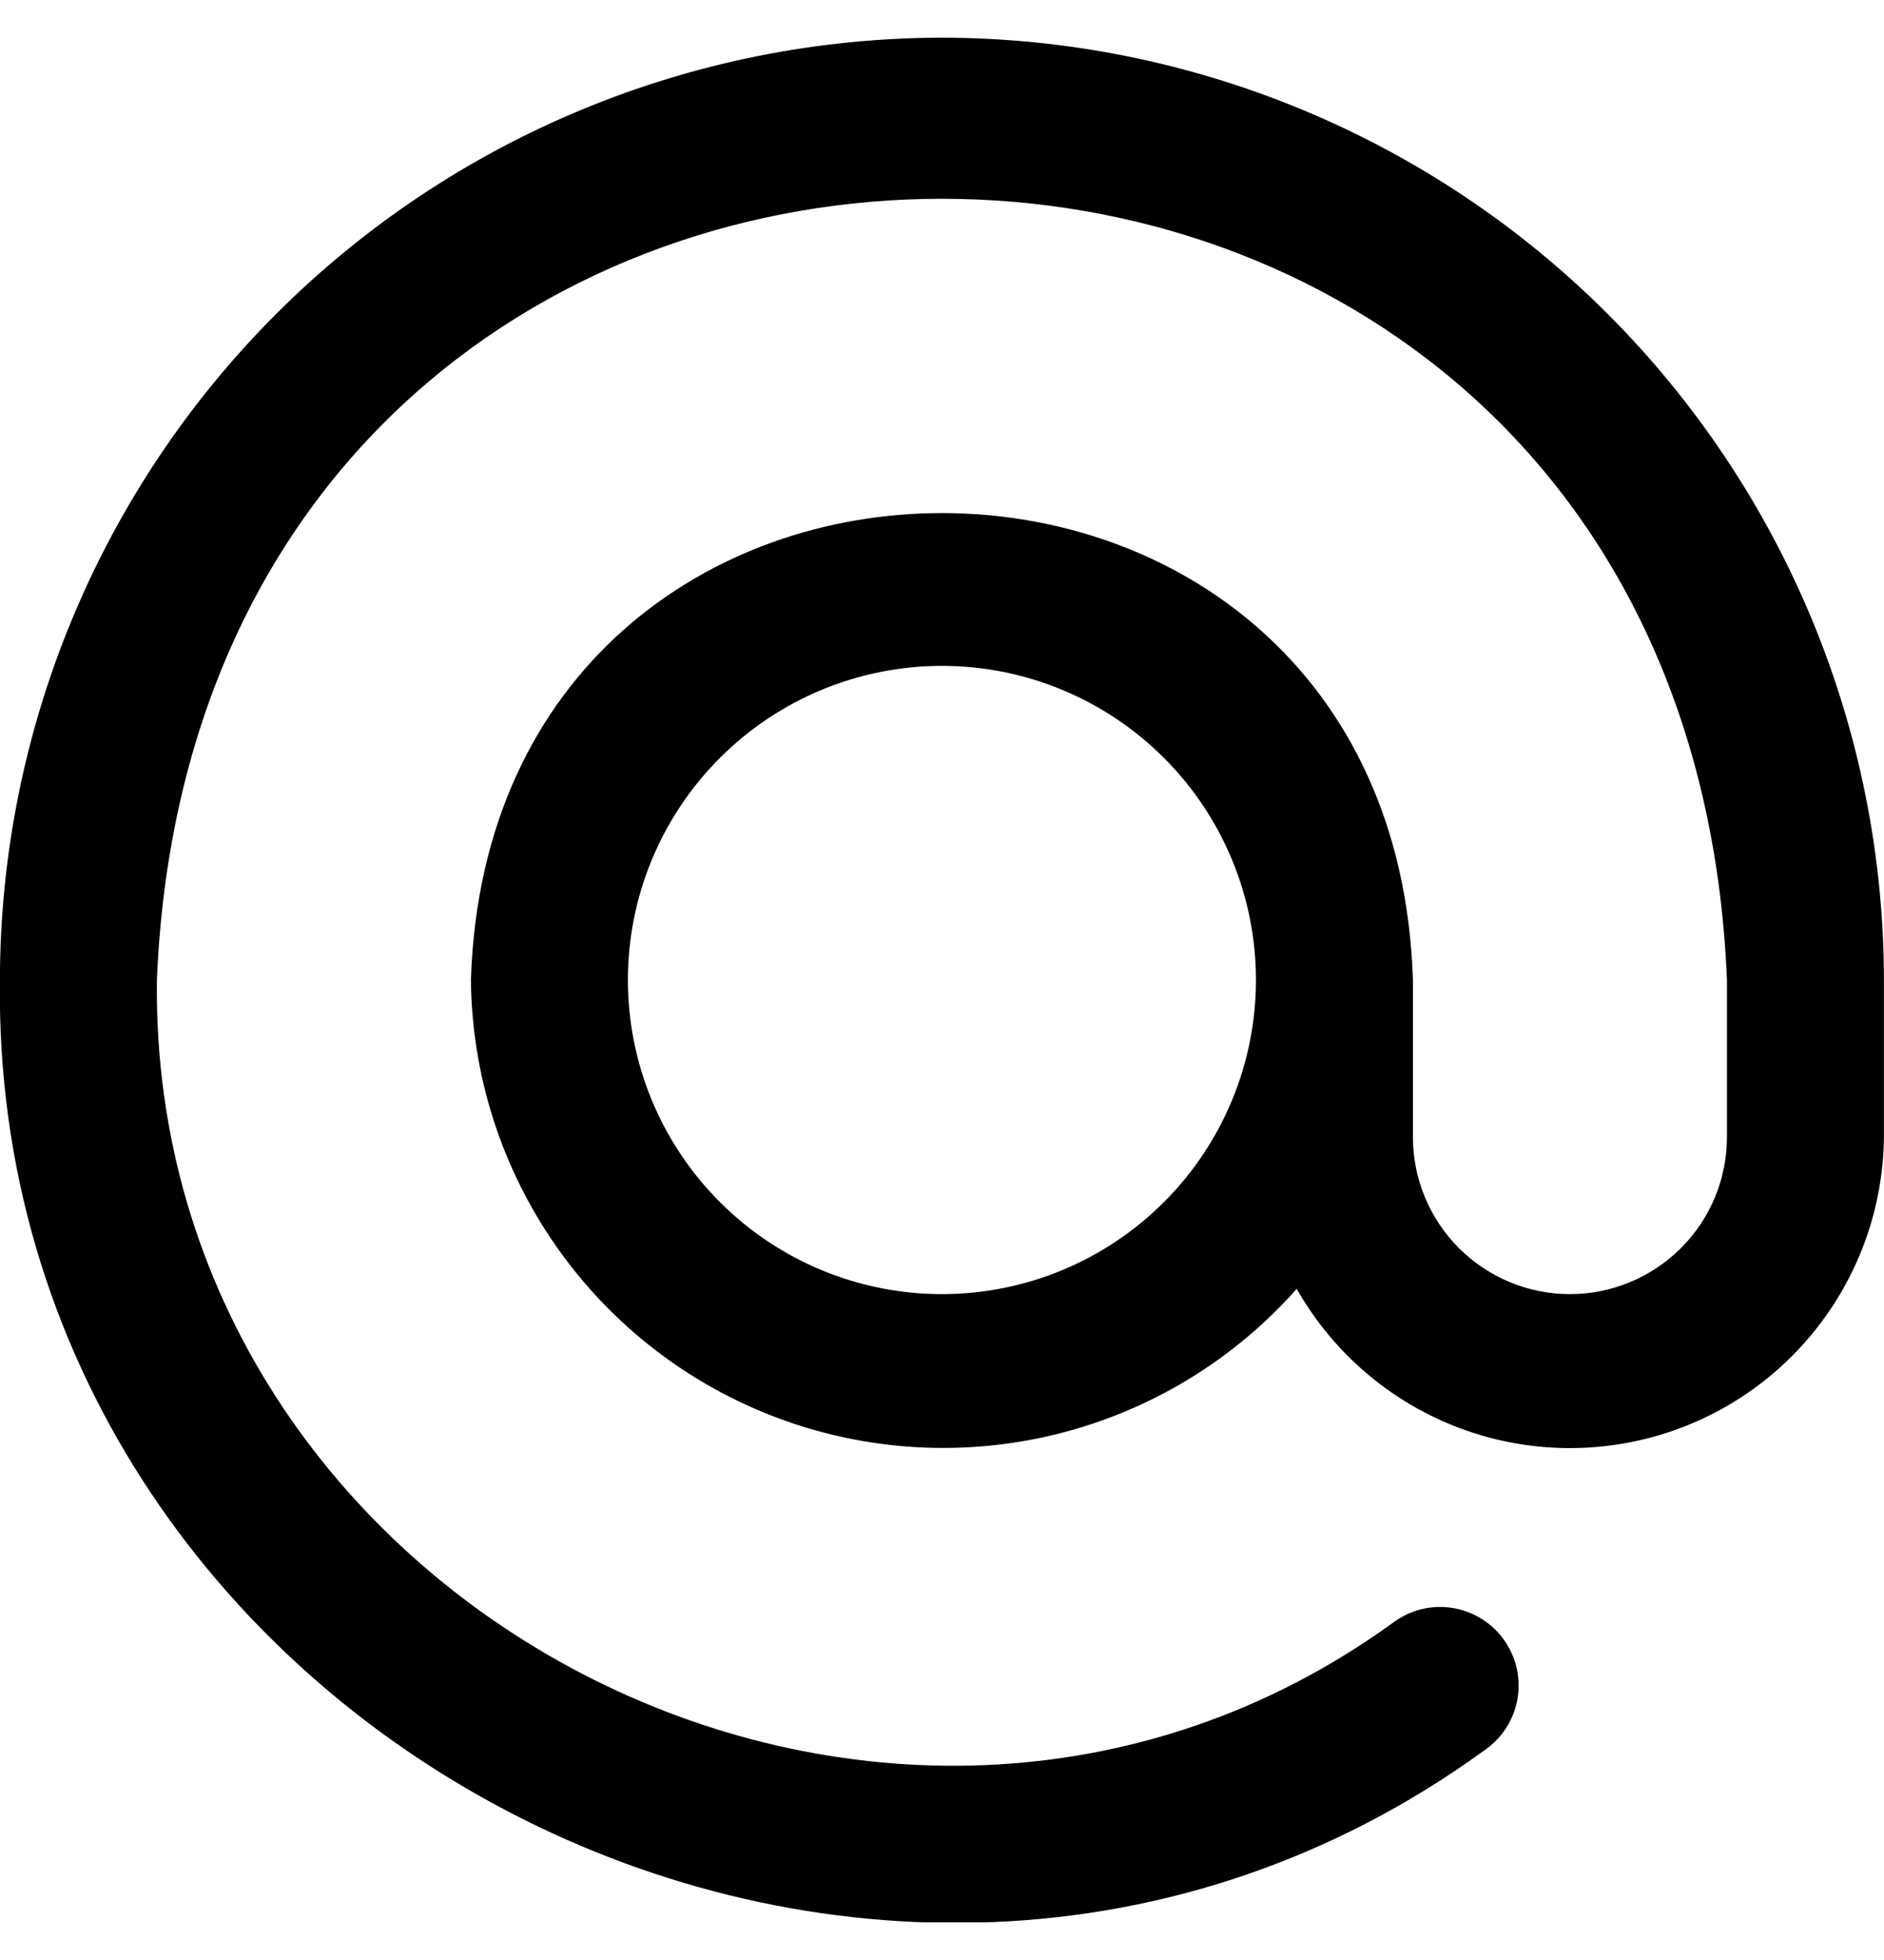 <svg width="25" height="26" viewBox="0 0 25 26" fill="none" xmlns="http://www.w3.org/2000/svg">
<g id="at 1" clip-path="url(#clip0_514_3232)">
<path id="Vector" d="M12.499 0.5C9.185 0.504 6.008 1.822 3.664 4.165C1.321 6.509 0.003 9.686 -0.001 13C-0.132 22.972 11.623 29.072 19.687 23.226C19.802 23.149 19.902 23.049 19.979 22.933C20.055 22.817 20.108 22.687 20.134 22.55C20.159 22.413 20.157 22.273 20.128 22.137C20.098 22.001 20.041 21.872 19.961 21.759C19.881 21.645 19.779 21.548 19.661 21.475C19.543 21.401 19.411 21.352 19.273 21.33C19.136 21.308 18.995 21.314 18.86 21.347C18.725 21.381 18.598 21.441 18.487 21.524C11.77 26.392 1.978 21.31 2.082 13C2.654 -0.819 22.346 -0.816 22.916 13V15.083C22.916 15.636 22.696 16.166 22.306 16.556C21.915 16.947 21.385 17.167 20.832 17.167C20.28 17.167 19.75 16.947 19.359 16.556C18.969 16.166 18.749 15.636 18.749 15.083V13C18.487 4.741 6.511 4.742 6.249 13C6.261 14.267 6.657 15.5 7.384 16.537C8.111 17.575 9.135 18.367 10.322 18.811C11.508 19.254 12.801 19.328 14.03 19.022C15.26 18.716 16.367 18.045 17.207 17.097C17.659 17.894 18.362 18.521 19.206 18.879C20.049 19.237 20.988 19.306 21.875 19.077C22.763 18.848 23.55 18.332 24.114 17.61C24.679 16.888 24.99 16 24.999 15.083V13C24.996 9.686 23.677 6.509 21.334 4.165C18.991 1.822 15.813 0.504 12.499 0.5ZM12.499 17.167C11.394 17.167 10.334 16.728 9.553 15.946C8.771 15.165 8.332 14.105 8.332 13C8.332 11.895 8.771 10.835 9.553 10.054C10.334 9.272 11.394 8.833 12.499 8.833C13.604 8.833 14.664 9.272 15.445 10.054C16.227 10.835 16.666 11.895 16.666 13C16.666 14.105 16.227 15.165 15.445 15.946C14.664 16.728 13.604 17.167 12.499 17.167Z" fill="black"/>
</g>
<defs>
<clipPath id="clip0_514_3232">
<rect width="25" height="25" fill="white" transform="translate(0 0.5)"/>
</clipPath>
</defs>
</svg>
